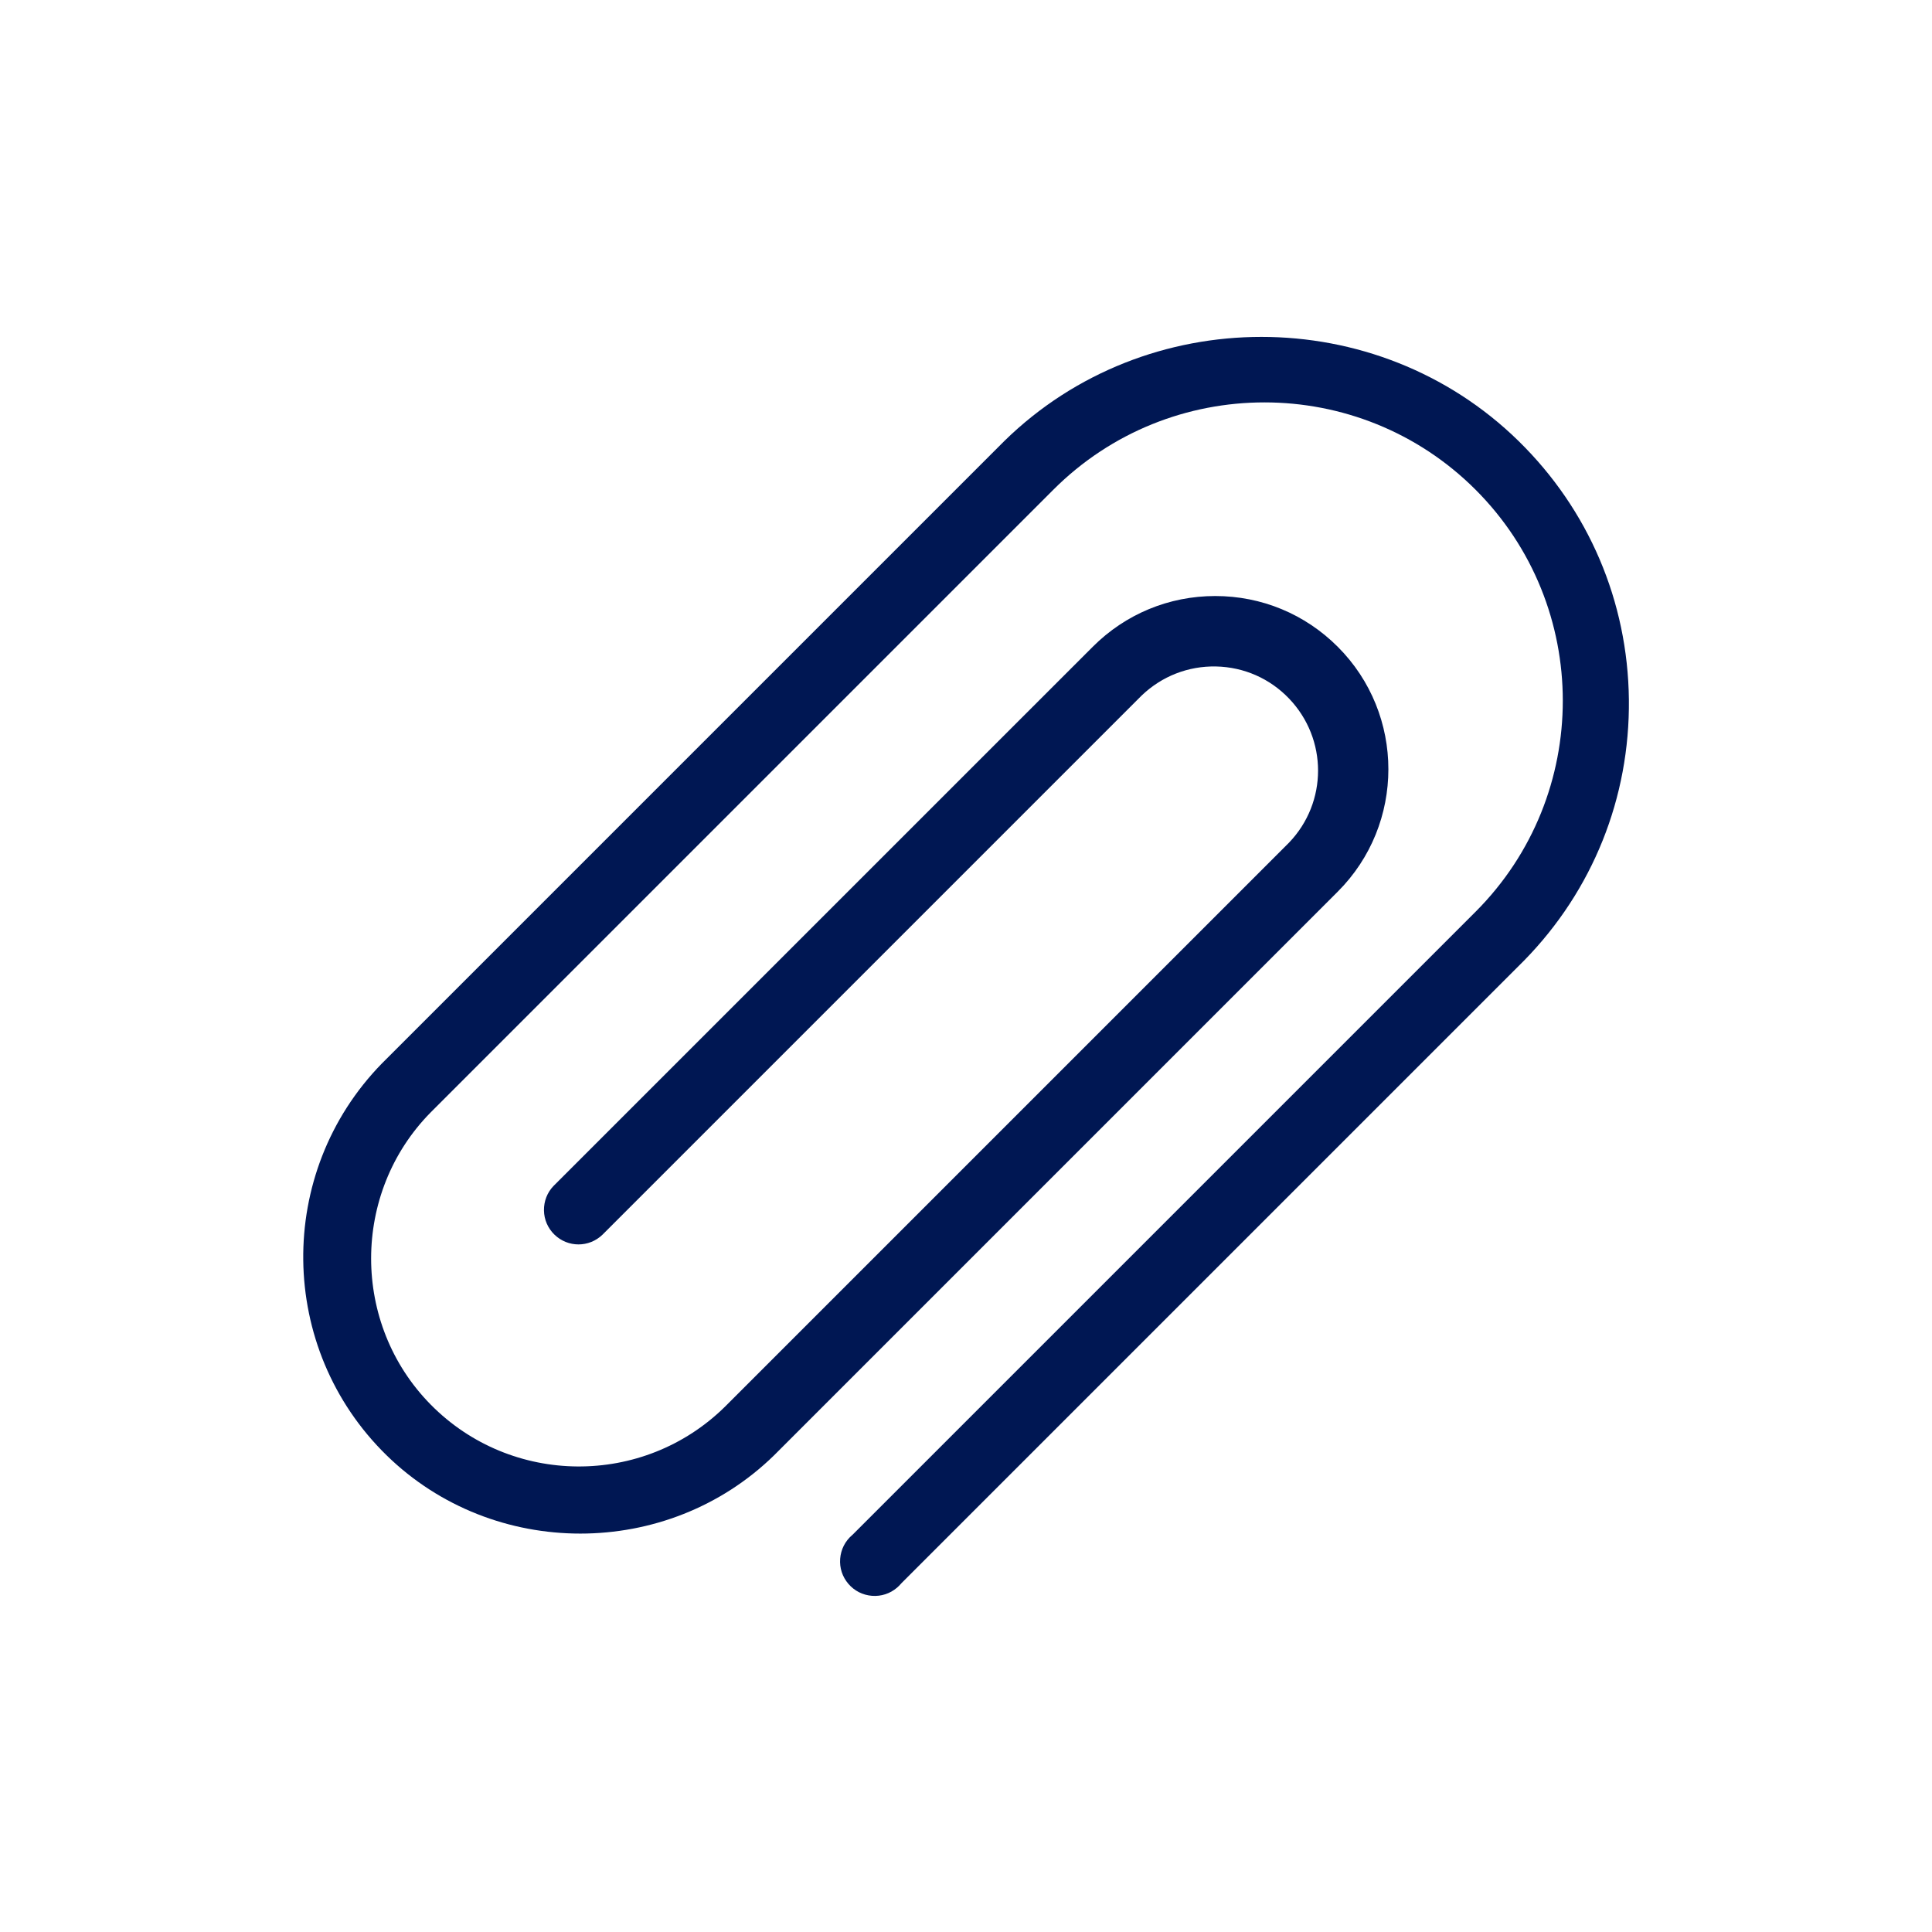 <?xml version="1.0" encoding="utf-8"?>
<!-- Generator: Adobe Illustrator 25.2.1, SVG Export Plug-In . SVG Version: 6.00 Build 0)  -->
<svg version="1.1" id="Layer_1" xmlns="http://www.w3.org/2000/svg" xmlns:xlink="http://www.w3.org/1999/xlink" x="0px" y="0px"
	 viewBox="0 0 534 534" style="enable-background:new 0 0 534 534;" xml:space="preserve">
<style type="text/css">
	.st0{fill:#001753;}
	.st1{fill:#001753;stroke:#1B1C20;stroke-width:14;stroke-miterlimit:10;}
</style>
<path class="st0" d="M450.22,193.35c-0.3-27.13-11.14-52.52-30.53-71.49v0c-39.18-38.33-102.91-38.32-142.08,0.02L105.56,293.93
	c-29.49,30.19-28.92,78.79,1.3,108.32c29.52,28.84,77.56,28.84,107.09,0l155.79-155.79c18.67-18.66,18.67-49.04,0-67.7
	c-9.04-9.04-21.06-14.02-33.85-14.02s-24.81,4.98-33.85,14.02L152.98,327.81c-1.72,1.79-2.67,4.2-2.63,6.75
	c0.04,2.55,1.08,4.93,2.91,6.7c3.72,3.59,9.55,3.59,13.27,0l149-149c5.61-5.38,12.92-8.21,20.59-8.05
	c7.69,0.17,14.85,3.31,20.17,8.87c10.69,11.17,10.69,28.66,0,39.82L200.41,388.78c-22.61,22.29-59.1,22.02-81.37-0.56
	c-21.95-22.27-21.95-58.5,0-80.76l172.1-172.1c16.08-16.09,37.22-24.14,58.35-24.14c21.12,0,42.24,8.04,58.33,24.11
	c32.17,32.16,32.18,84.5,0.02,116.68L235.65,424.2l-0.12,0.1c-1.94,1.66-3.11,3.97-3.31,6.52s0.61,5.01,2.27,6.95
	s3.97,3.11,6.52,3.31c2.55,0.2,5.01-0.61,6.95-2.27c0.37-0.32,0.72-0.67,1.04-1.04l0.21-0.23l172.08-172.08
	C440.23,246.1,450.51,220.48,450.22,193.35z"/>
</svg>

